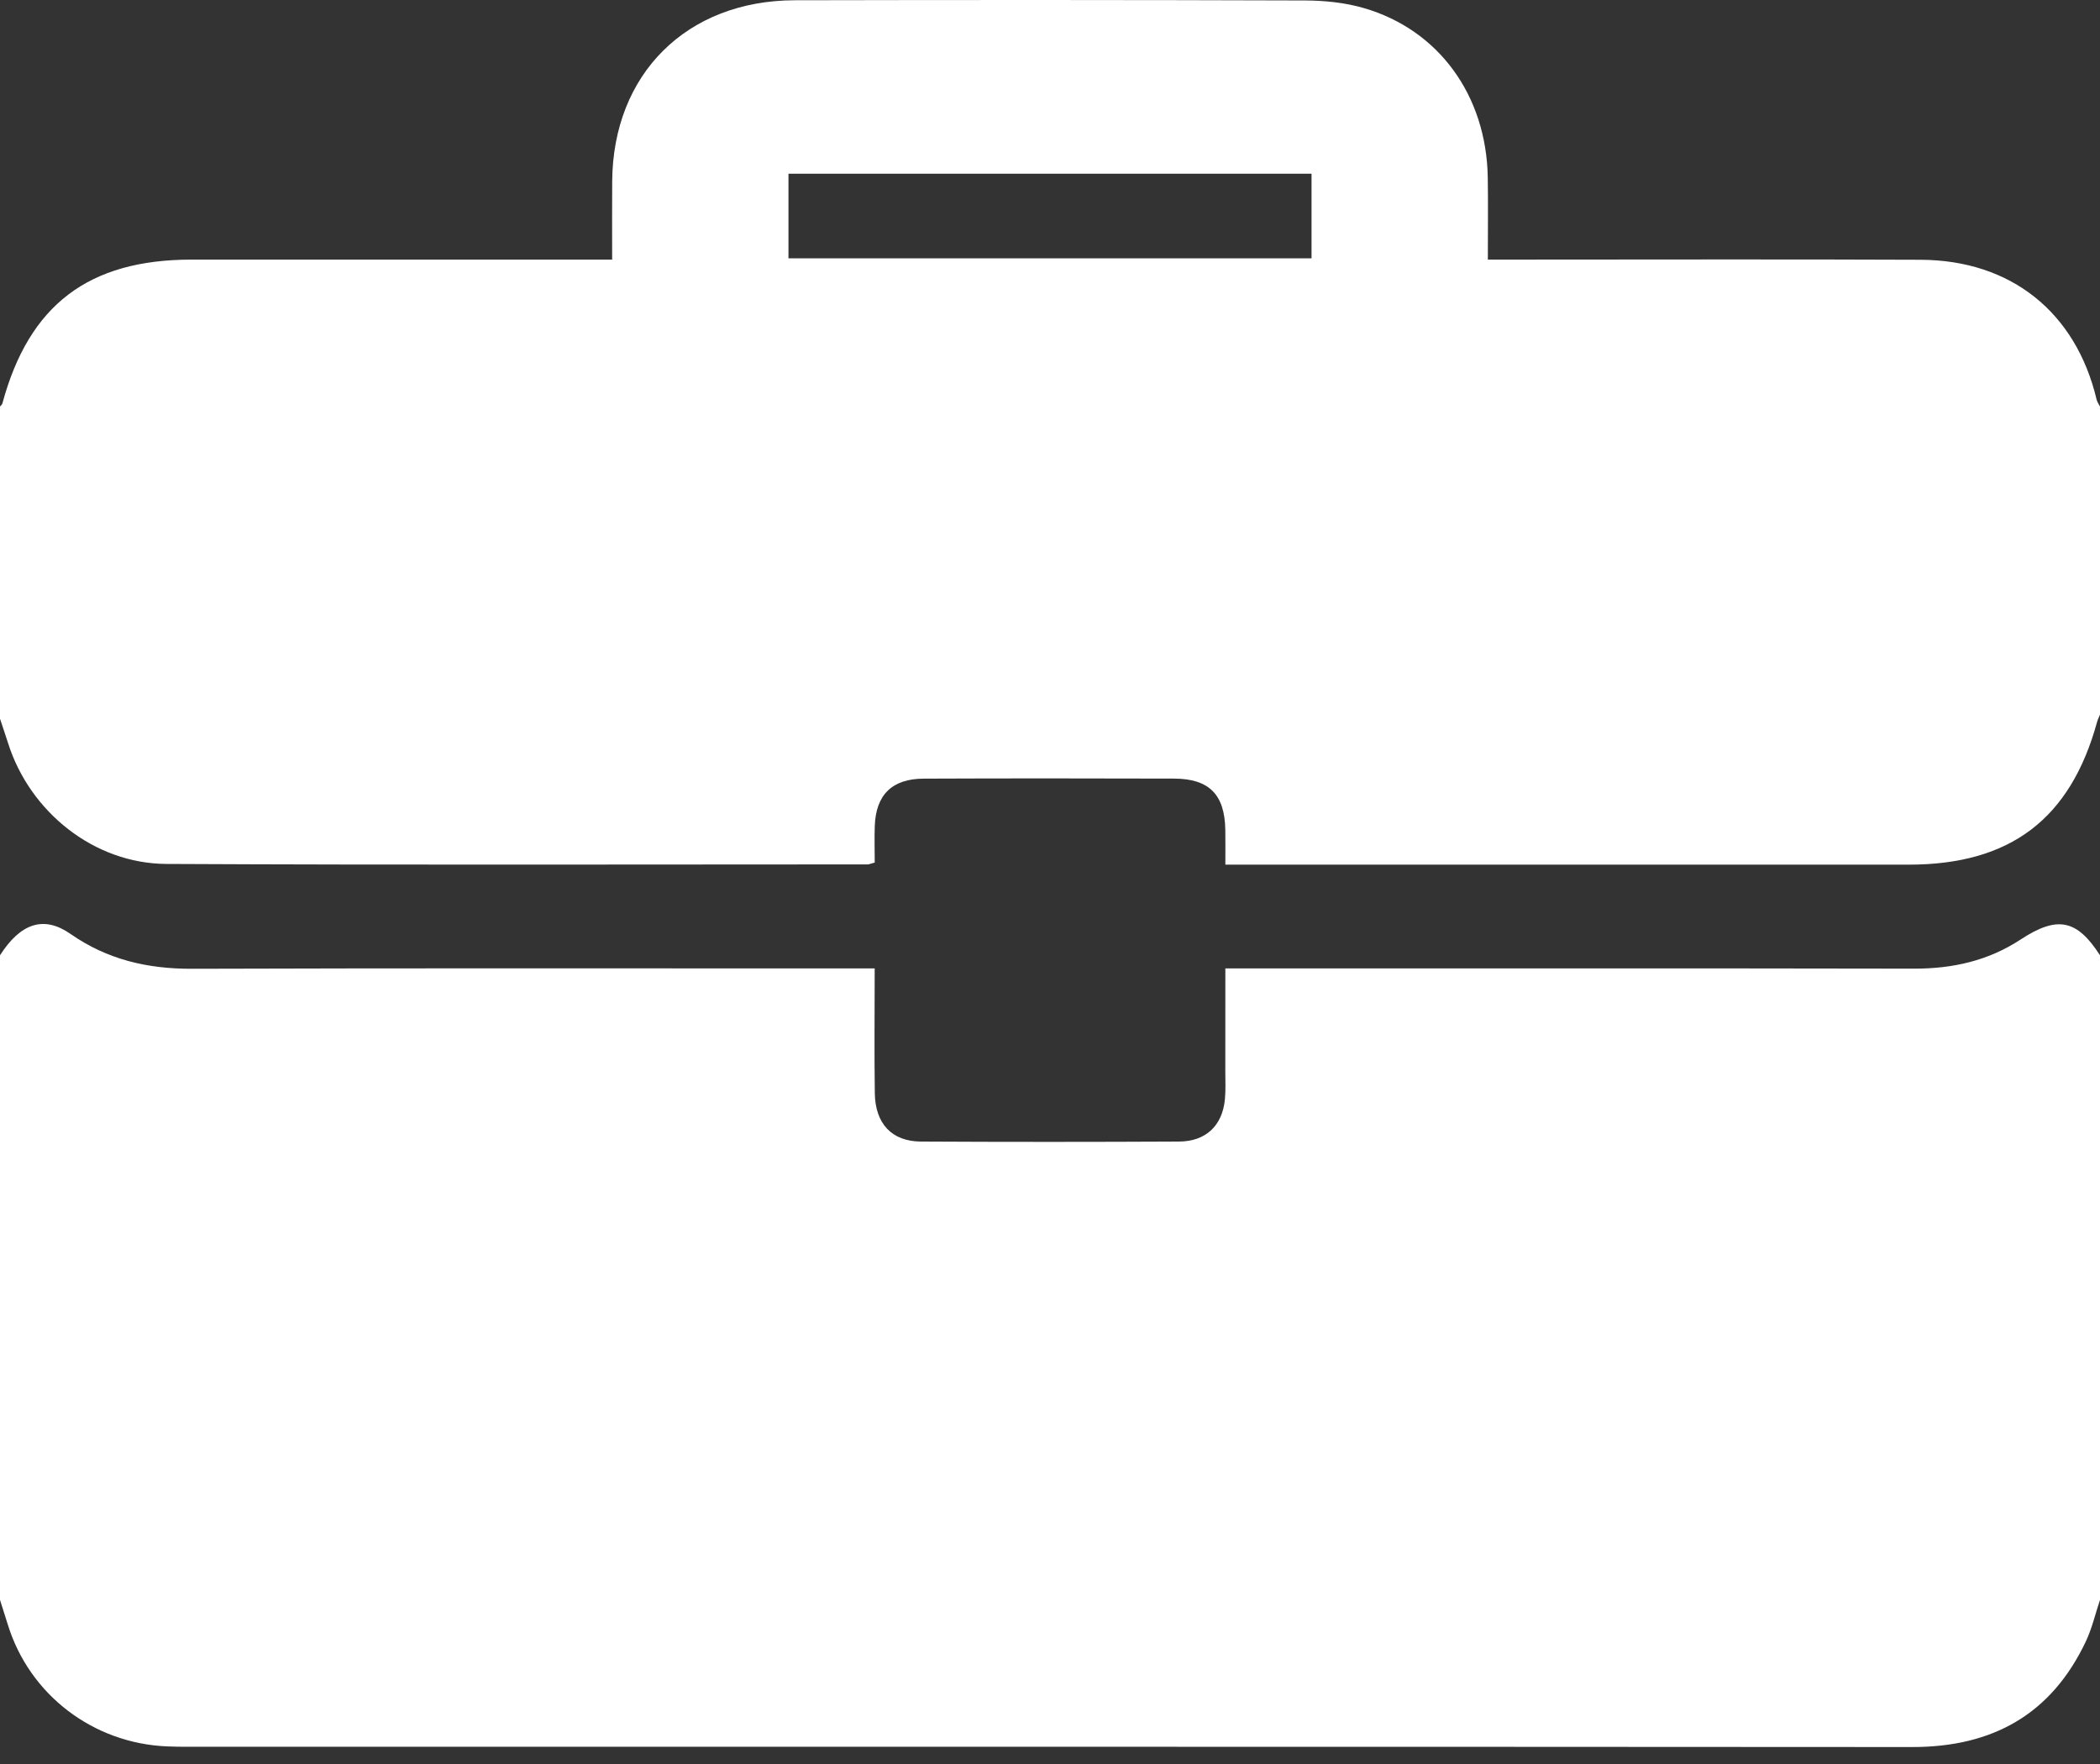 <svg width="50" height="42" viewBox="0 0 50 42" fill="none" xmlns="http://www.w3.org/2000/svg">
<rect x="0" y="0" width="50" height="42" fill="#333333" stroke="none"/>
<path d="M0 38.092C0 32.976 0 27.86 0 22.745C0.49 21.979 1.043 21.792 1.681 22.238C2.555 22.847 3.512 23.07 4.572 23.066C9.777 23.049 14.981 23.058 20.185 23.058C20.387 23.058 20.589 23.058 20.826 23.058C20.826 24.105 20.815 25.069 20.829 26.031C20.84 26.756 21.235 27.176 21.925 27.18C23.974 27.191 26.024 27.19 28.073 27.18C28.71 27.177 29.104 26.801 29.164 26.177C29.186 25.954 29.174 25.727 29.174 25.503C29.175 24.704 29.175 23.906 29.175 23.058C29.43 23.058 29.622 23.058 29.813 23.058C35.066 23.058 40.319 23.053 45.572 23.063C46.493 23.065 47.34 22.875 48.112 22.368C48.986 21.795 49.451 21.892 50 22.745C50 27.86 50 32.976 50 38.092C49.889 38.424 49.81 38.771 49.661 39.086C48.842 40.811 47.451 41.598 45.53 41.596C31.844 41.586 18.157 41.591 4.471 41.59C4.308 41.59 4.146 41.588 3.983 41.581C2.217 41.51 0.702 40.352 0.186 38.681C0.125 38.484 0.062 38.288 0 38.092Z" fill="white"/>
<path d="M0 17.112C0 14.635 0 12.157 0 9.68C0.02 9.655 0.05 9.633 0.057 9.605C0.692 7.258 2.108 6.181 4.564 6.181C7.703 6.18 10.842 6.181 13.981 6.181C14.168 6.181 14.354 6.181 14.575 6.181C14.575 5.506 14.572 4.913 14.576 4.319C14.593 1.762 16.349 0.011 18.926 0.006C22.976 -0.003 27.026 -0.002 31.075 0.011C31.541 0.013 32.023 0.062 32.468 0.191C34.257 0.707 35.391 2.276 35.423 4.224C35.433 4.861 35.425 5.498 35.425 6.181C35.685 6.181 35.877 6.181 36.069 6.181C39.289 6.181 42.509 6.171 45.73 6.185C47.883 6.194 49.427 7.438 49.919 9.512C49.932 9.571 49.972 9.624 50 9.68C50 12.125 50 14.57 50 17.016C49.977 17.073 49.947 17.129 49.931 17.188C49.296 19.501 47.864 20.587 45.445 20.587C40.221 20.587 34.996 20.587 29.772 20.587C29.582 20.587 29.393 20.587 29.175 20.587C29.175 20.266 29.178 20.01 29.174 19.755C29.159 18.916 28.789 18.54 27.95 18.538C25.965 18.532 23.979 18.531 21.993 18.539C21.239 18.542 20.856 18.923 20.828 19.665C20.817 19.963 20.827 20.262 20.827 20.537C20.721 20.566 20.691 20.581 20.66 20.581C15.094 20.581 9.528 20.598 3.962 20.57C2.242 20.562 0.713 19.335 0.193 17.696C0.131 17.501 0.064 17.307 0 17.112ZM31.227 4.136C27.067 4.136 22.929 4.136 18.773 4.136C18.773 4.819 18.773 5.471 18.773 6.15C22.933 6.15 27.07 6.15 31.227 6.15C31.227 5.468 31.227 4.816 31.227 4.136Z" fill="white"/>
</svg>
